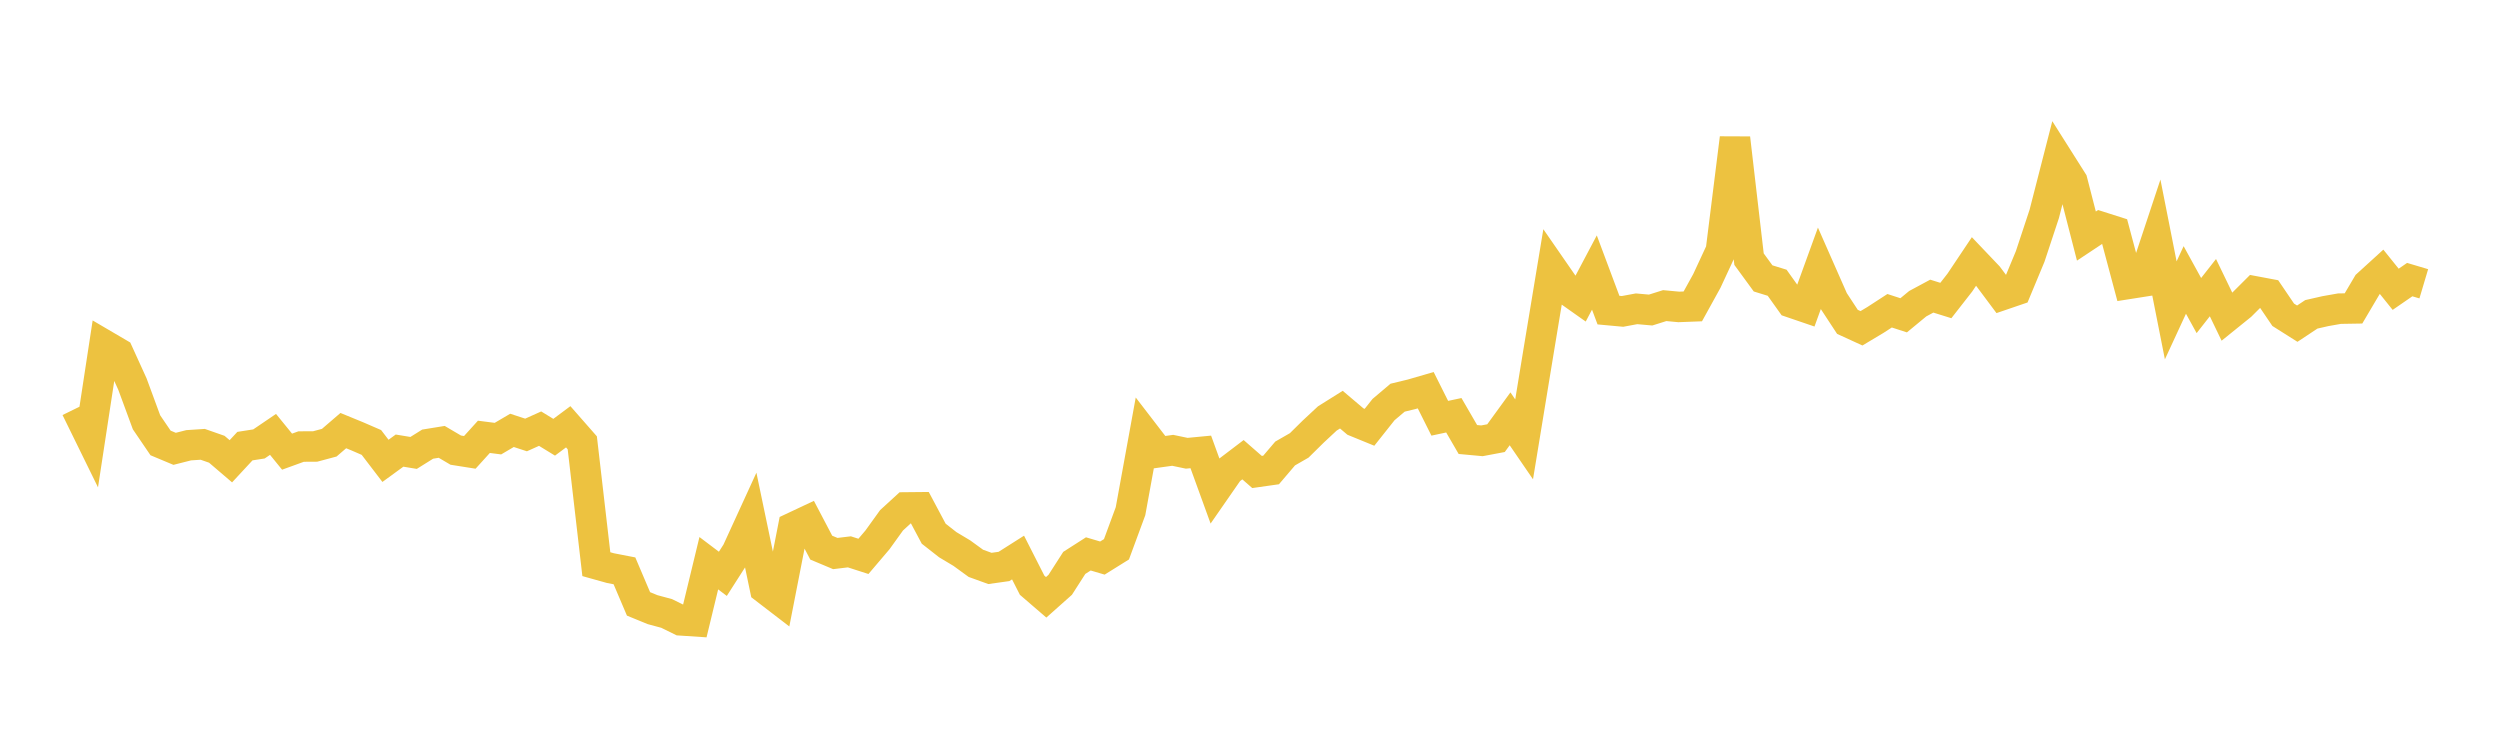 <svg width="164" height="48" xmlns="http://www.w3.org/2000/svg" xmlns:xlink="http://www.w3.org/1999/xlink"><path fill="none" stroke="rgb(237,194,64)" stroke-width="2" d="M5,26.786L5.922,28.666L6.844,22.63L7.766,23.171L8.689,25.199L9.611,27.702L10.533,29.057L11.455,29.443L12.377,29.209L13.299,29.148L14.222,29.471L15.144,30.26L16.066,29.266L16.988,29.122L17.91,28.496L18.832,29.629L19.754,29.294L20.677,29.288L21.599,29.041L22.521,28.248L23.443,28.626L24.365,29.026L25.287,30.232L26.21,29.56L27.132,29.712L28.054,29.136L28.976,28.986L29.898,29.529L30.82,29.675L31.743,28.656L32.665,28.774L33.587,28.232L34.509,28.534L35.431,28.119L36.353,28.683L37.275,27.997L38.198,29.049L39.12,37.01L40.042,37.268L40.964,37.447L41.886,39.615L42.808,39.993L43.731,40.242L44.653,40.695L45.575,40.756L46.497,36.946L47.419,37.643L48.341,36.202L49.263,34.19L50.186,38.611L51.108,39.319L52.03,34.602L52.952,34.168L53.874,35.925L54.796,36.312L55.719,36.201L56.641,36.498L57.563,35.414L58.485,34.133L59.407,33.288L60.329,33.279L61.251,35.01L62.174,35.733L63.096,36.285L64.018,36.955L64.94,37.289L65.862,37.159L66.784,36.574L67.707,38.39L68.629,39.184L69.551,38.363L70.473,36.926L71.395,36.336L72.317,36.609L73.24,36.033L74.162,33.535L75.084,28.471L76.006,29.67L76.928,29.541L77.85,29.734L78.772,29.646L79.695,32.187L80.617,30.858L81.539,30.157L82.461,30.962L83.383,30.831L84.305,29.749L85.228,29.219L86.15,28.31L87.072,27.451L87.994,26.873L88.916,27.654L89.838,28.031L90.76,26.869L91.683,26.088L92.605,25.865L93.527,25.597L94.449,27.438L95.371,27.241L96.293,28.832L97.216,28.917L98.138,28.743L99.06,27.475L99.982,28.821L100.904,23.203L101.826,17.636L102.749,18.97L103.671,19.621L104.593,17.878L105.515,20.343L106.437,20.428L107.359,20.257L108.281,20.339L109.204,20.048L110.126,20.134L111.048,20.099L111.97,18.428L112.892,16.443L113.814,9.064L114.737,17.001L115.659,18.263L116.581,18.548L117.503,19.842L118.425,20.157L119.347,17.615L120.269,19.707L121.192,21.114L122.114,21.536L123.036,20.984L123.958,20.385L124.88,20.684L125.802,19.923L126.725,19.426L127.647,19.714L128.569,18.533L129.491,17.154L130.413,18.122L131.335,19.357L132.257,19.042L133.18,16.822L134.102,14.035L135.024,10.441L135.946,11.899L136.868,15.487L137.79,14.875L138.713,15.169L139.635,18.622L140.557,18.477L141.479,15.696L142.401,20.359L143.323,18.365L144.246,20.045L145.168,18.87L146.09,20.78L147.012,20.036L147.934,19.116L148.856,19.289L149.778,20.649L150.701,21.232L151.623,20.621L152.545,20.411L153.467,20.248L154.389,20.233L155.311,18.671L156.234,17.831L157.156,18.978L158.078,18.342L159,18.617"></path></svg>